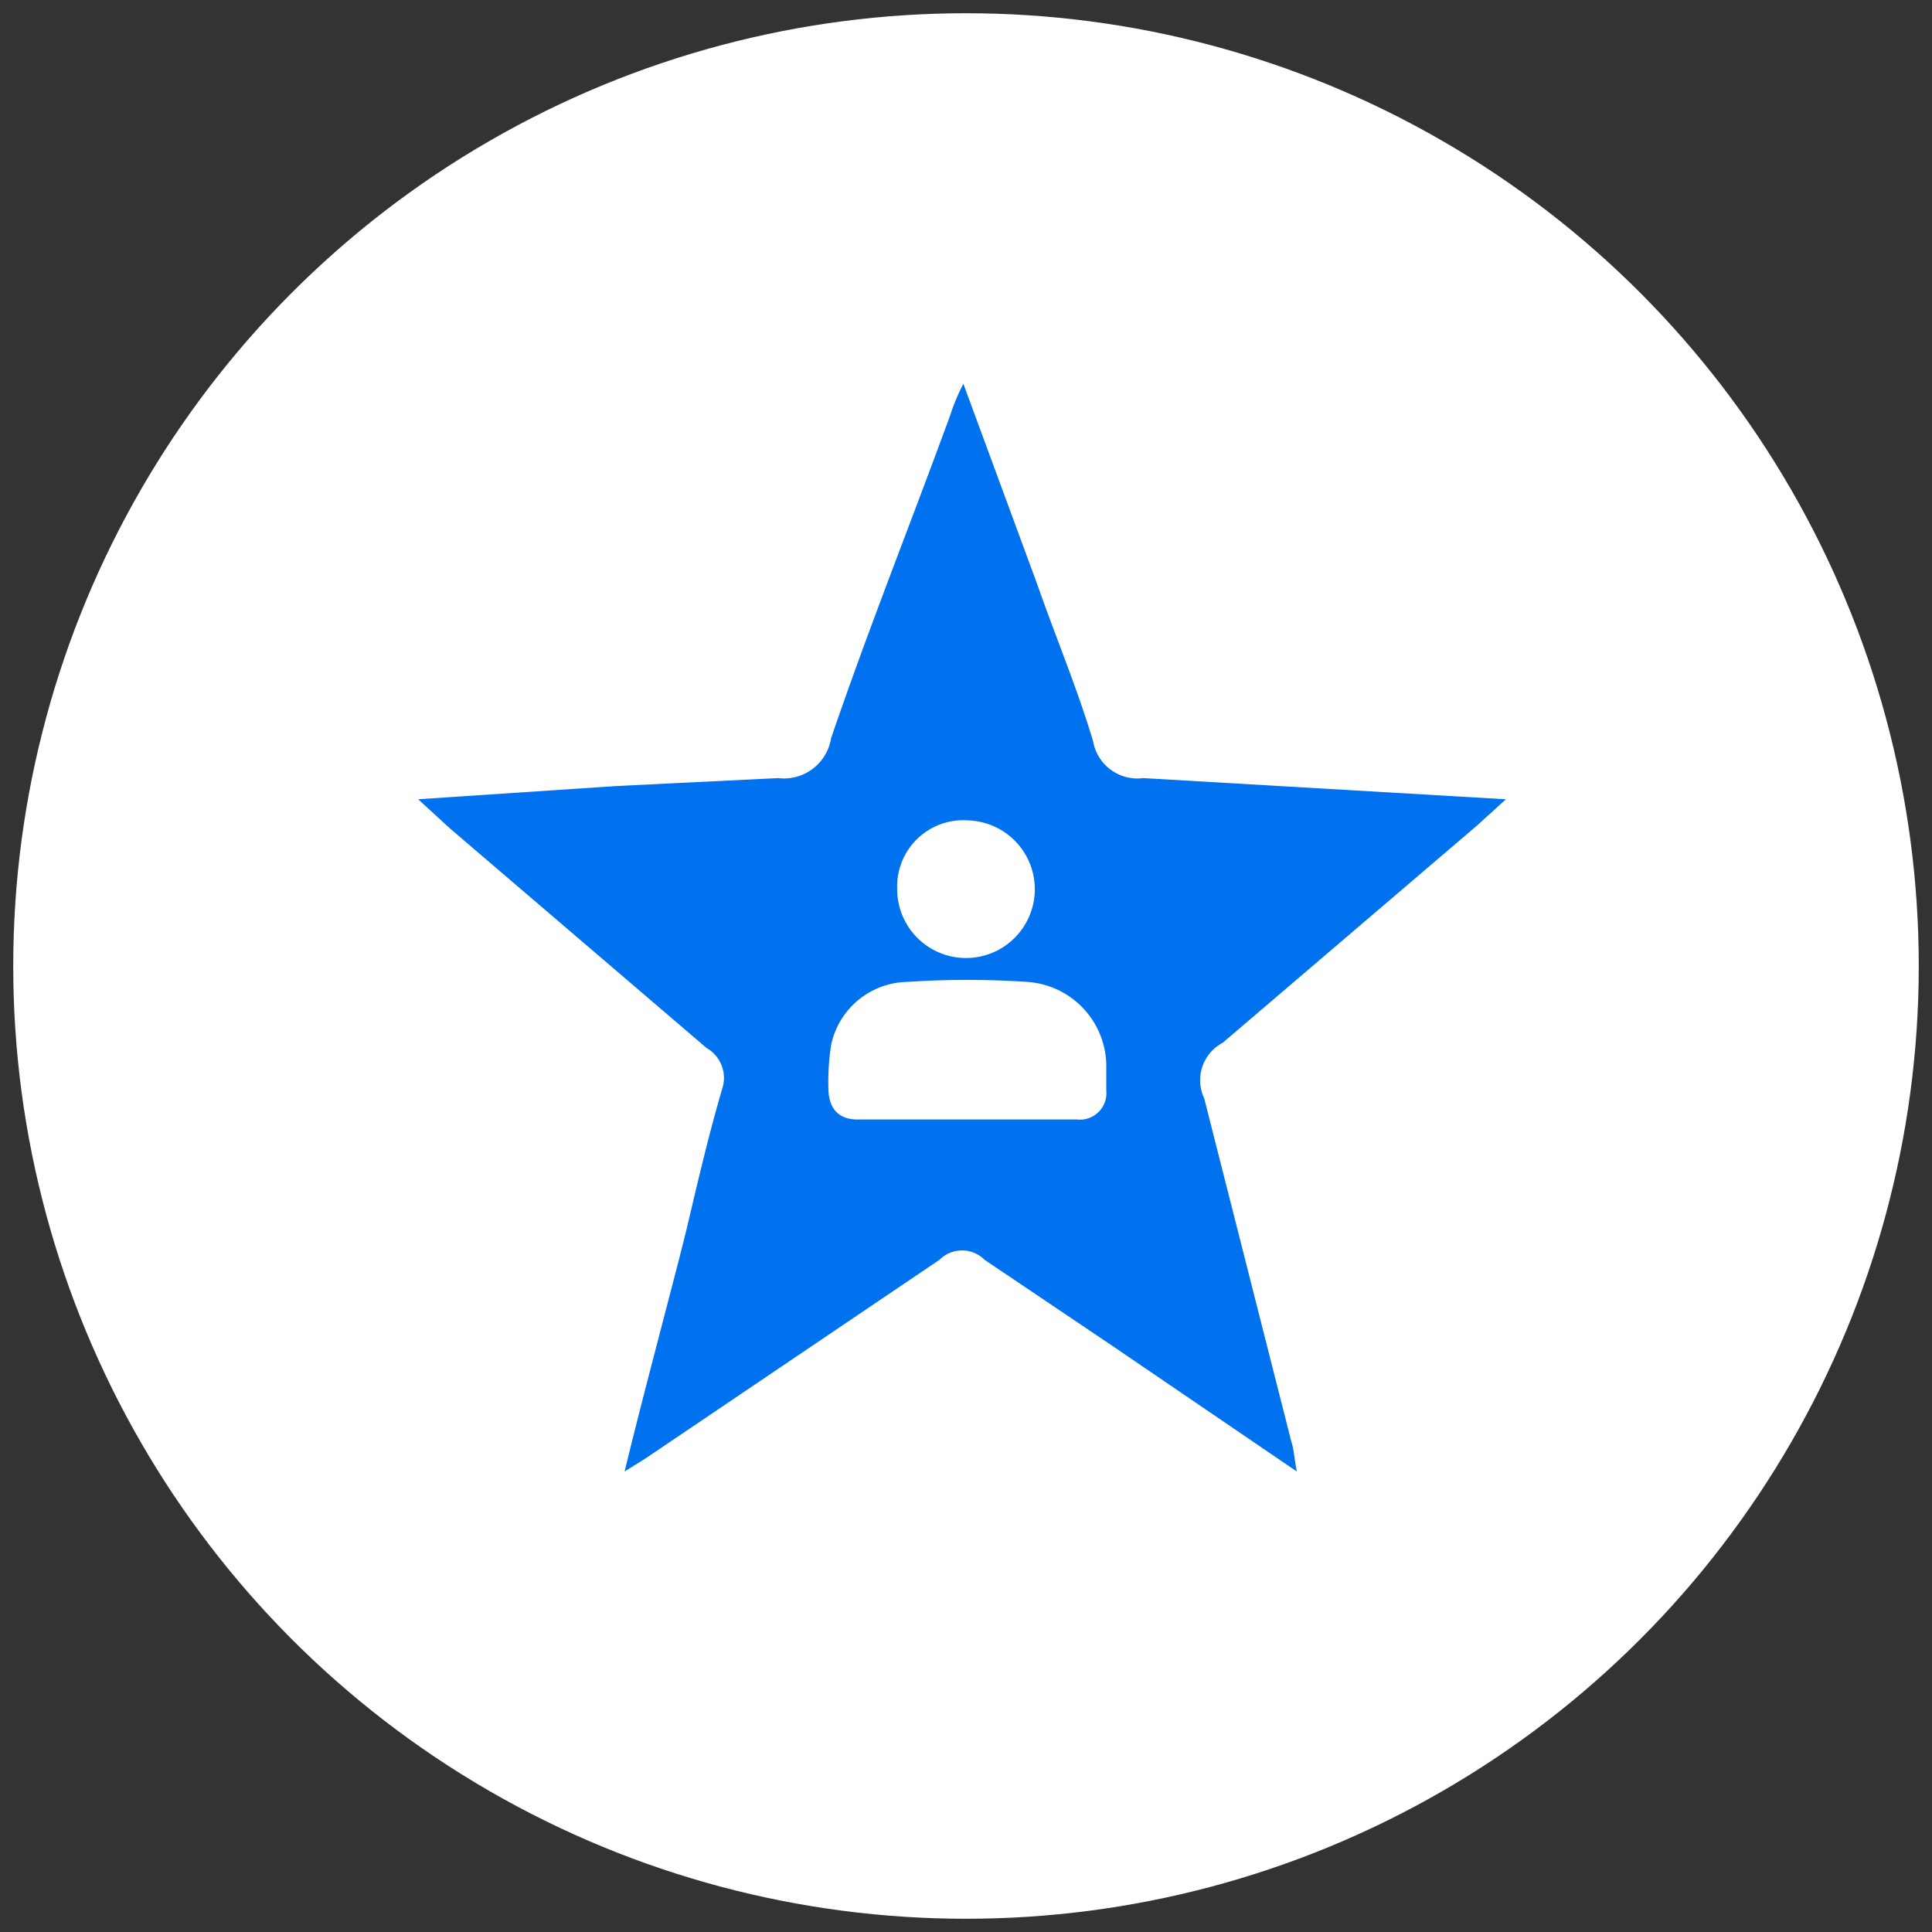 <svg xmlns="http://www.w3.org/2000/svg" viewBox="0 0 73 73"><rect x="0" y="0" width="73" height="73" fill="#333333" stroke="none"/><circle cx="36.5" cy="36.5" r="36" style="fill:#fff"/><path d="M46.2,39.4l9.6-8.2,1.1-1-13.7-.8A1.7,1.7,0,0,1,41.3,28c-.6-2-1.4-3.9-2.1-5.9l-2.8-7.6a7.8,7.8,0,0,0-.5,1.2c-1.5,4.1-3.1,8.1-4.5,12.2a1.8,1.8,0,0,1-2,1.5l-6.1.3-7.5.5L17,31.3l9.7,8.3a1.3,1.3,0,0,1,.6,1.5c-.5,1.7-.9,3.4-1.3,5.1s-1.6,6.1-2.4,9.4l.8-.5,11.1-7.5a1.2,1.2,0,0,1,1.7,0l4.9,3.3L49,55.6c-.1-.5-.1-.8-.2-1.1l-3.3-13A1.6,1.6,0,0,1,46.2,39.4ZM36.6,31a2.6,2.6,0,1,1-2.7,2.6A2.5,2.5,0,0,1,36.6,31Zm4.1,11.3H32.4c-.7,0-1.1-.4-1.1-1.2a9.2,9.2,0,0,1,.1-1.6,3,3,0,0,1,2.9-2.4,33.8,33.8,0,0,1,4.5,0,3.2,3.2,0,0,1,3,3.1v1A1,1,0,0,1,40.7,42.3Z" style="fill:#0071ef"/></svg>